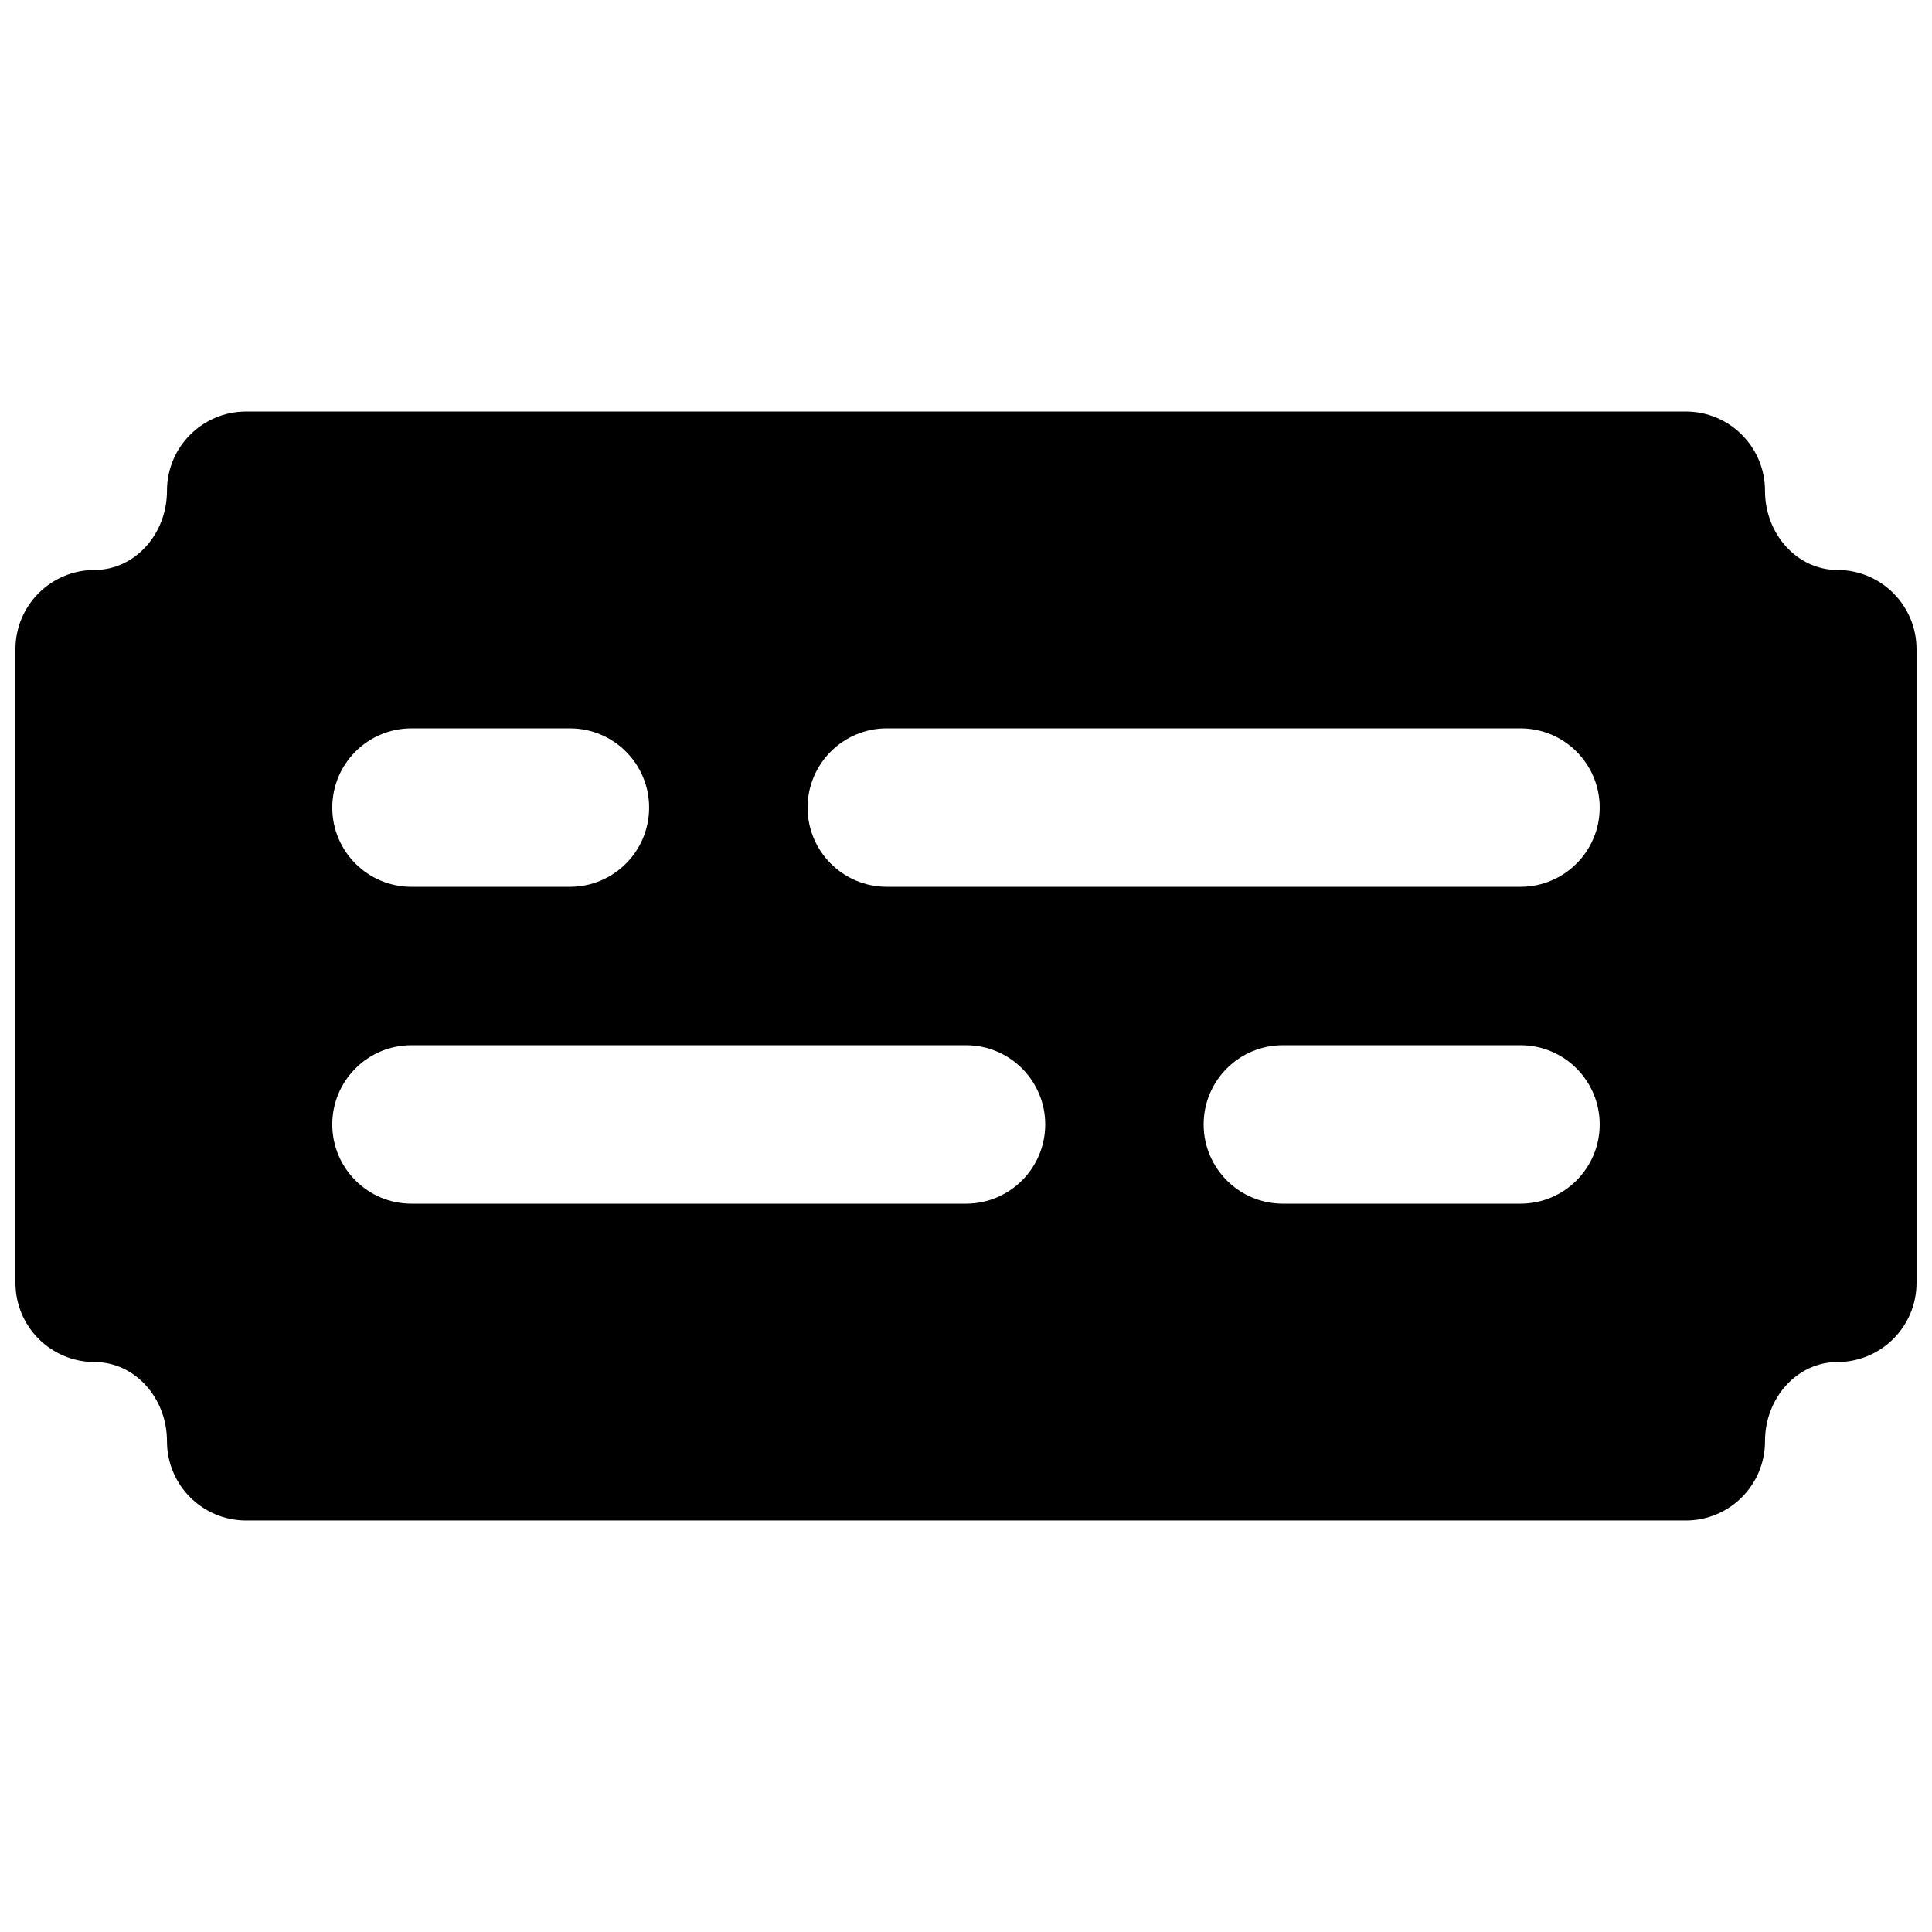 <?xml version="1.0" encoding="UTF-8"?>
<!-- Uploaded to: ICON Repo, www.svgrepo.com, Generator: ICON Repo Mixer Tools -->
<svg width="800px" height="800px" version="1.1" viewBox="144 144 512 512" xmlns="http://www.w3.org/2000/svg">
 <defs>
  <clipPath id="a">
   <path d="m148.09 253h503.81v294h-503.81z"/>
  </clipPath>
 </defs>
 <g clip-path="url(#a)">
  <path d="m546.94 379.01h-167.93c-11.609 0-20.992-9.406-20.992-20.992 0-11.59 9.383-20.992 20.992-20.992h167.93c11.609 0 20.992 9.402 20.992 20.992 0 11.586-9.383 20.992-20.992 20.992m0 83.969h-62.977c-11.605 0-20.988-9.406-20.988-20.992 0-11.59 9.383-20.992 20.988-20.992h62.977c11.609 0 20.992 9.402 20.992 20.992 0 11.586-9.383 20.992-20.992 20.992m-146.94 0h-146.95c-11.609 0-20.992-9.406-20.992-20.992 0-11.59 9.383-20.992 20.992-20.992h146.95c11.605 0 20.992 9.402 20.992 20.992 0 11.586-9.387 20.992-20.992 20.992m-146.95-125.95h41.984c11.609 0 20.992 9.402 20.992 20.992 0 11.586-9.383 20.992-20.992 20.992h-41.984c-11.609 0-20.992-9.406-20.992-20.992 0-11.59 9.383-20.992 20.992-20.992m377.86-41.984c-10.578 0-19.164-9.426-19.164-20.992 0-11.59-9.383-20.992-20.992-20.992h-381.51c-11.605 0-20.992 9.402-20.992 20.992 0 11.566-8.586 20.992-19.164 20.992-11.609 0-20.992 9.402-20.992 20.992v167.93c0 11.59 9.383 20.992 20.992 20.992 10.578 0 19.164 9.426 19.164 20.992 0 11.59 9.387 20.992 20.992 20.992h381.51c11.609 0 20.992-9.402 20.992-20.992 0-11.566 8.586-20.992 19.164-20.992 11.609 0 20.992-9.402 20.992-20.992v-167.93c0-11.59-9.383-20.992-20.992-20.992" fill-rule="evenodd"/>
 </g>
</svg>